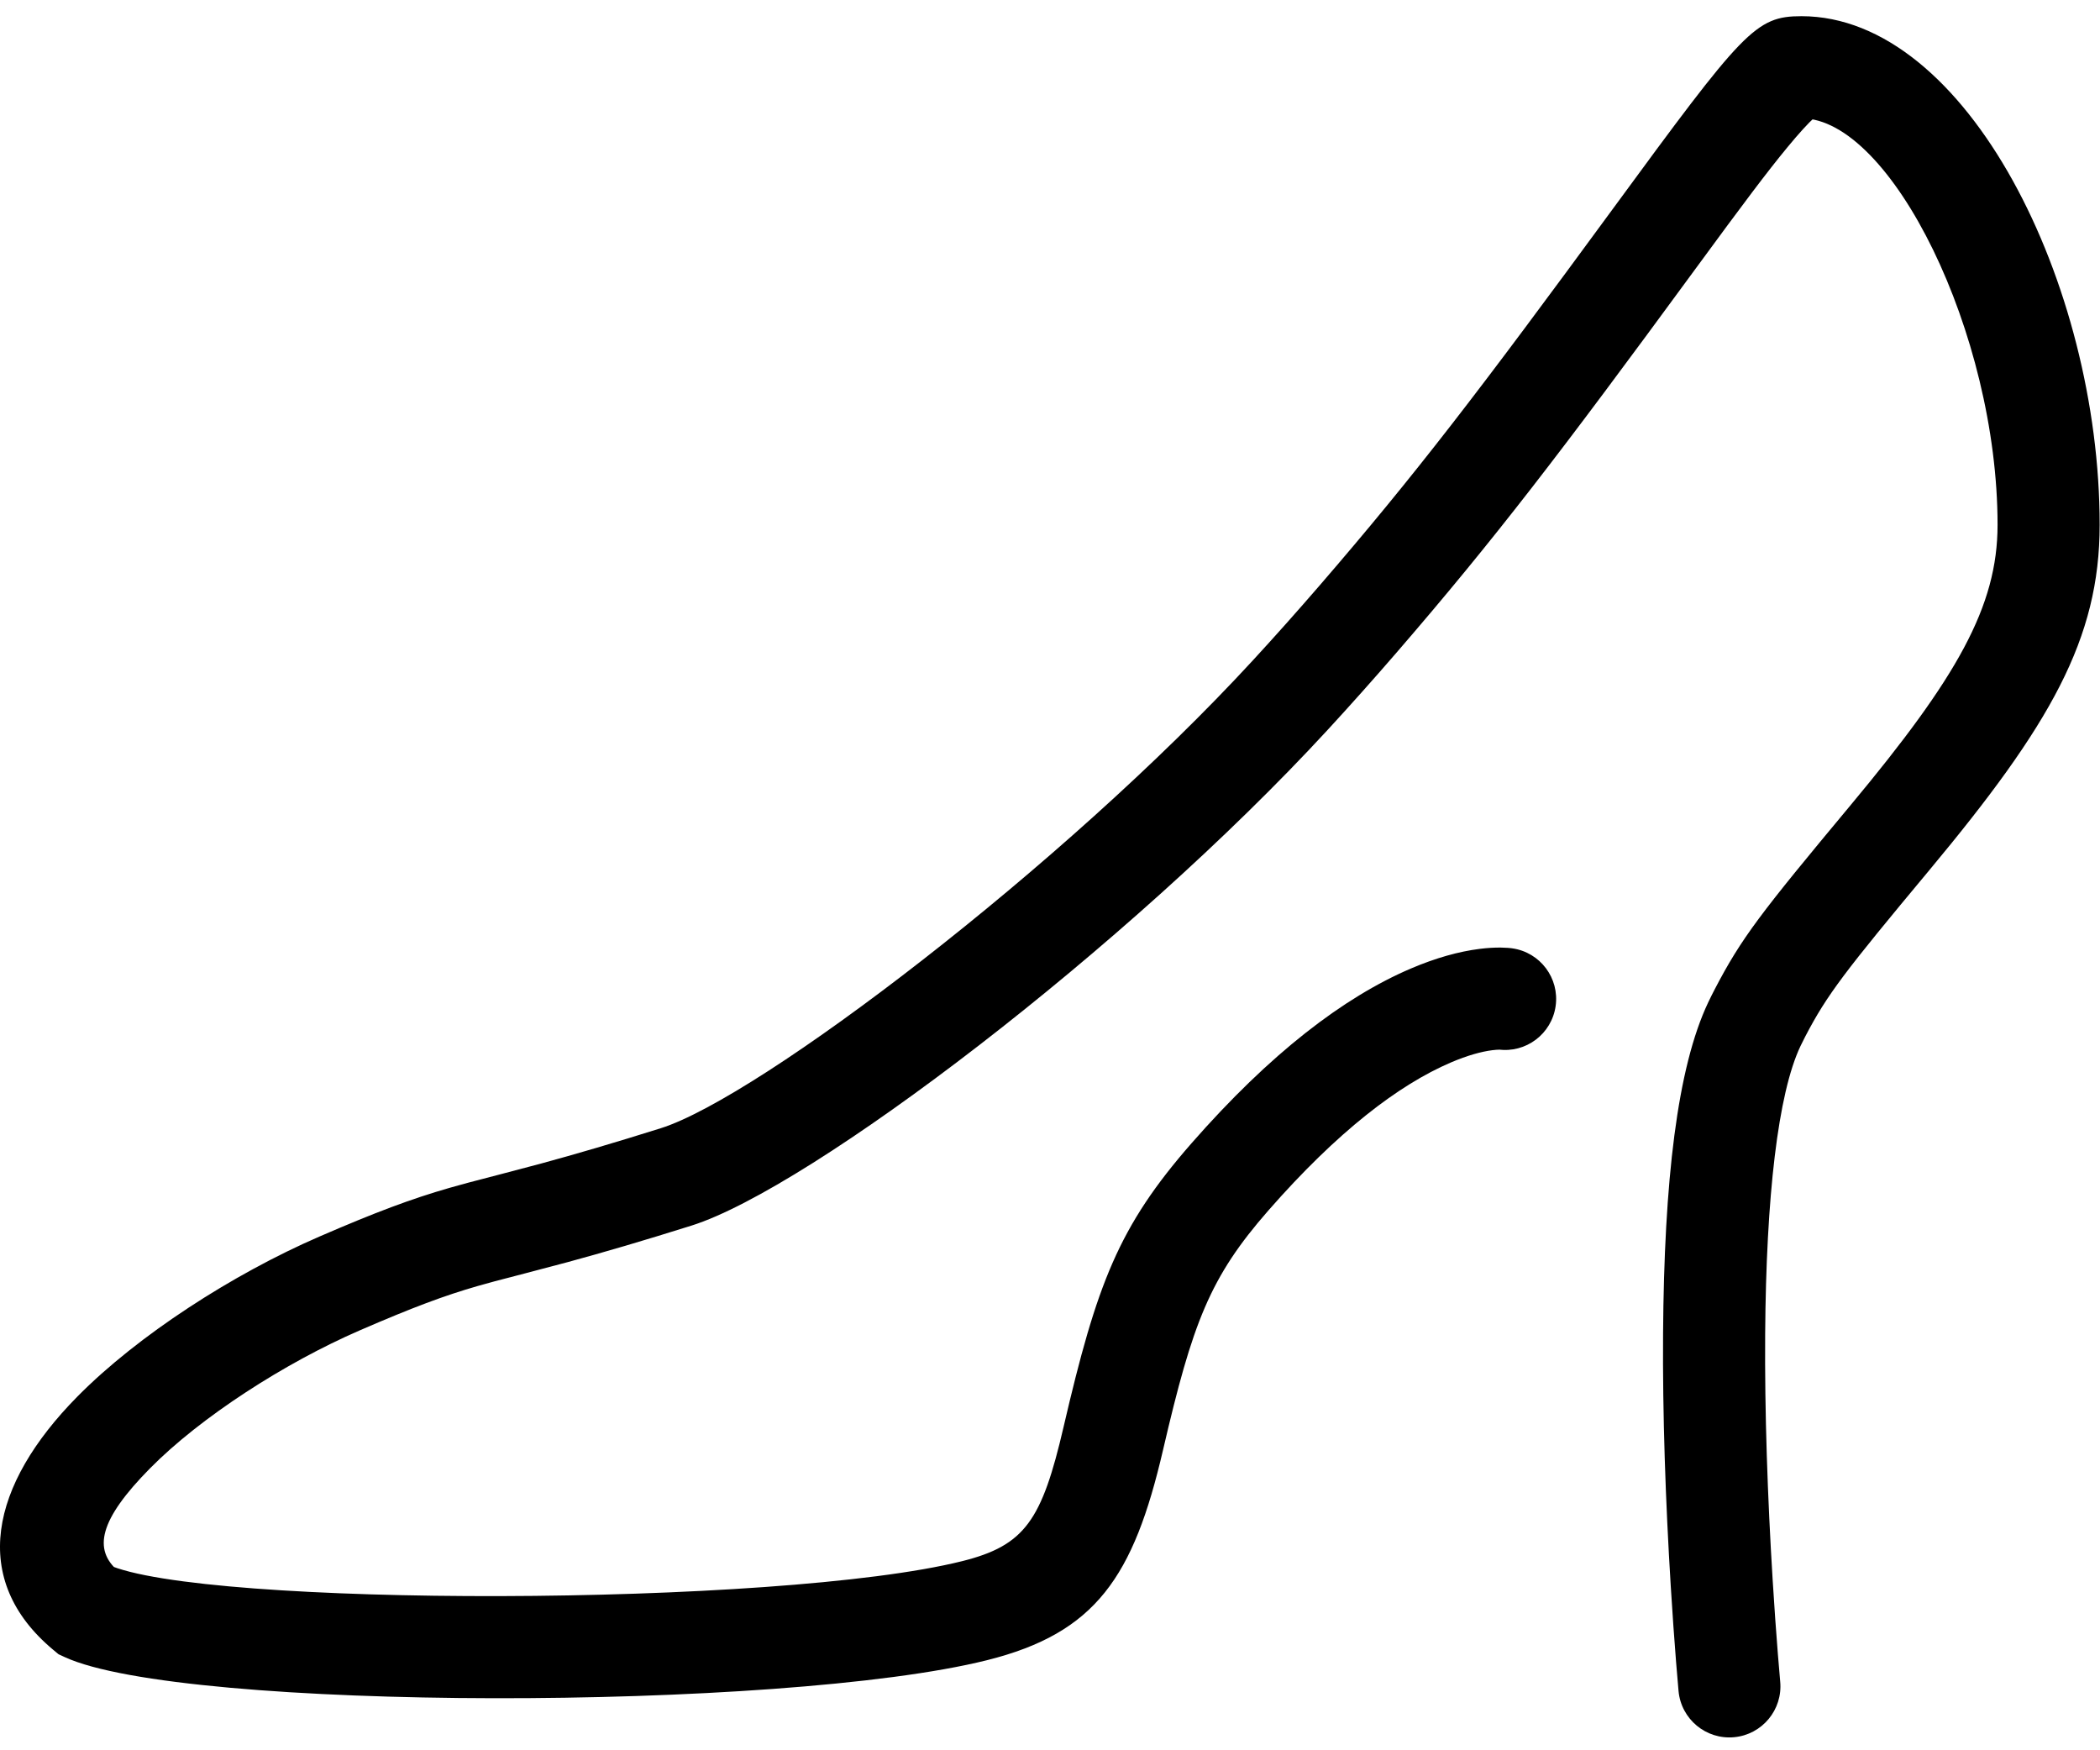 <?xml version="1.0" standalone="no"?><!DOCTYPE svg PUBLIC "-//W3C//DTD SVG 1.1//EN" "http://www.w3.org/Graphics/SVG/1.1/DTD/svg11.dtd"><svg t="1666339173513" class="icon" viewBox="0 0 1229 1024" version="1.1" xmlns="http://www.w3.org/2000/svg" p-id="2898" xmlns:xlink="http://www.w3.org/1999/xlink" width="240.039" height="200"><path d="M1041.843 983.992C1041.575 981.125 1041.096 975.625 1040.477 967.856 1039.44 954.845 1038.401 940.287 1037.432 924.547 1034.418 875.597 1032.727 826.425 1033.042 780.698 1033.596 700.24 1040.539 639.833 1053.711 612.106 1054.575 610.287 1055.494 608.443 1056.469 606.573 1069.326 581.901 1079.542 568.682 1129.131 509.16 1199.866 424.254 1228.8 373.909 1228.8 307.108 1228.8 166.432 1151.173 9.474 1054.29 9.474 1027.32 9.474 1020.495 17.746 943.646 122.56 865.554 229.071 828.143 277.946 772.256 342.619 759.181 357.749 746.131 372.398 733.069 386.582 622.284 506.884 444.326 642.066 386.698 660.177 359.41 668.753 337.251 675.246 316.579 680.863 305.59 683.849 276.836 691.287 273.942 692.063 269.993 693.121 266.423 694.108 262.965 695.104 240.936 701.444 220.249 709.124 186.75 723.649 136.419 745.473 80.689 781.327 45.237 817.25-5.61 868.773-18.138 924.294 31.224 965.447L34.244 967.964 37.813 969.615C106.845 1001.545 458.019 1001.296 577.5 971.486 641.4 955.544 663.401 922.663 680.646 848.471 697.994 773.839 707.996 747.489 742.256 708.357 782.728 662.128 818.636 634.722 849.144 621.686 858.822 617.551 866.904 615.343 873.362 614.52 875.222 614.283 876.654 614.2 877.657 614.211 877.961 614.219 877.961 614.219 877.821 614.211 877.667 614.198 877.667 614.198 877.402 614.171 877.248 614.153 877.248 614.153 877.065 614.131 876.969 614.119 876.969 614.119 876.865 614.105 876.808 614.097 876.808 614.097 876.78 614.094L876.719 614.085C892.981 616.391 908.102 605.026 910.419 588.69 912.736 572.354 901.371 557.233 885.034 554.916L884.958 554.906C884.859 554.892 884.859 554.892 884.792 554.883 884.661 554.866 884.661 554.866 884.523 554.848 884.235 554.813 884.235 554.813 883.915 554.777 883.228 554.705 883.228 554.705 882.415 554.637 880.6 554.516 880.6 554.516 878.296 554.464 874.568 554.424 870.398 554.664 865.808 555.249 853.839 556.774 840.401 560.446 825.667 566.741 786.424 583.509 743.386 616.358 697.3 668.999 654.603 717.768 641.914 751.195 622.447 834.944 609.738 889.62 599.906 904.315 563.036 913.513 455.55 940.33 117.346 940.57 62.896 915.385L69.485 919.553C54.166 906.783 58.121 889.259 87.765 859.22 117.379 829.213 166.763 797.441 210.52 778.468 241.821 764.896 260.167 758.085 279.491 752.523 282.571 751.636 285.793 750.745 289.407 749.777 291.927 749.102 320.819 741.627 332.246 738.522 353.674 732.7 376.582 725.988 404.612 717.179 474.27 695.287 659.788 554.362 777.022 427.057 790.519 412.4 803.987 397.282 817.465 381.686 874.728 315.42 912.812 265.666 991.832 157.89 1020.895 118.251 1034.132 100.643 1046.129 86.105 1052.847 77.963 1058.147 72.163 1061.926 68.738 1062.091 68.588 1061.012 69.224 1054.29 69.224 1106.729 69.224 1169.05 195.233 1169.05 307.108 1169.05 355.006 1145.166 396.564 1083.224 470.915 1030.082 534.703 1019.223 548.752 1003.481 578.961 1002.172 581.474 1000.925 583.975 999.741 586.468 981.527 624.809 973.907 691.099 973.293 780.287 972.967 827.54 974.703 878.014 977.795 928.22 978.787 944.333 979.851 959.247 980.915 972.603 981.557 980.653 982.059 986.423 982.352 989.553 983.887 1005.981 998.449 1018.053 1014.877 1016.518 1031.305 1014.982 1043.378 1000.42 1041.843 983.992L1041.843 983.992Z" p-id="2899"></path></svg>